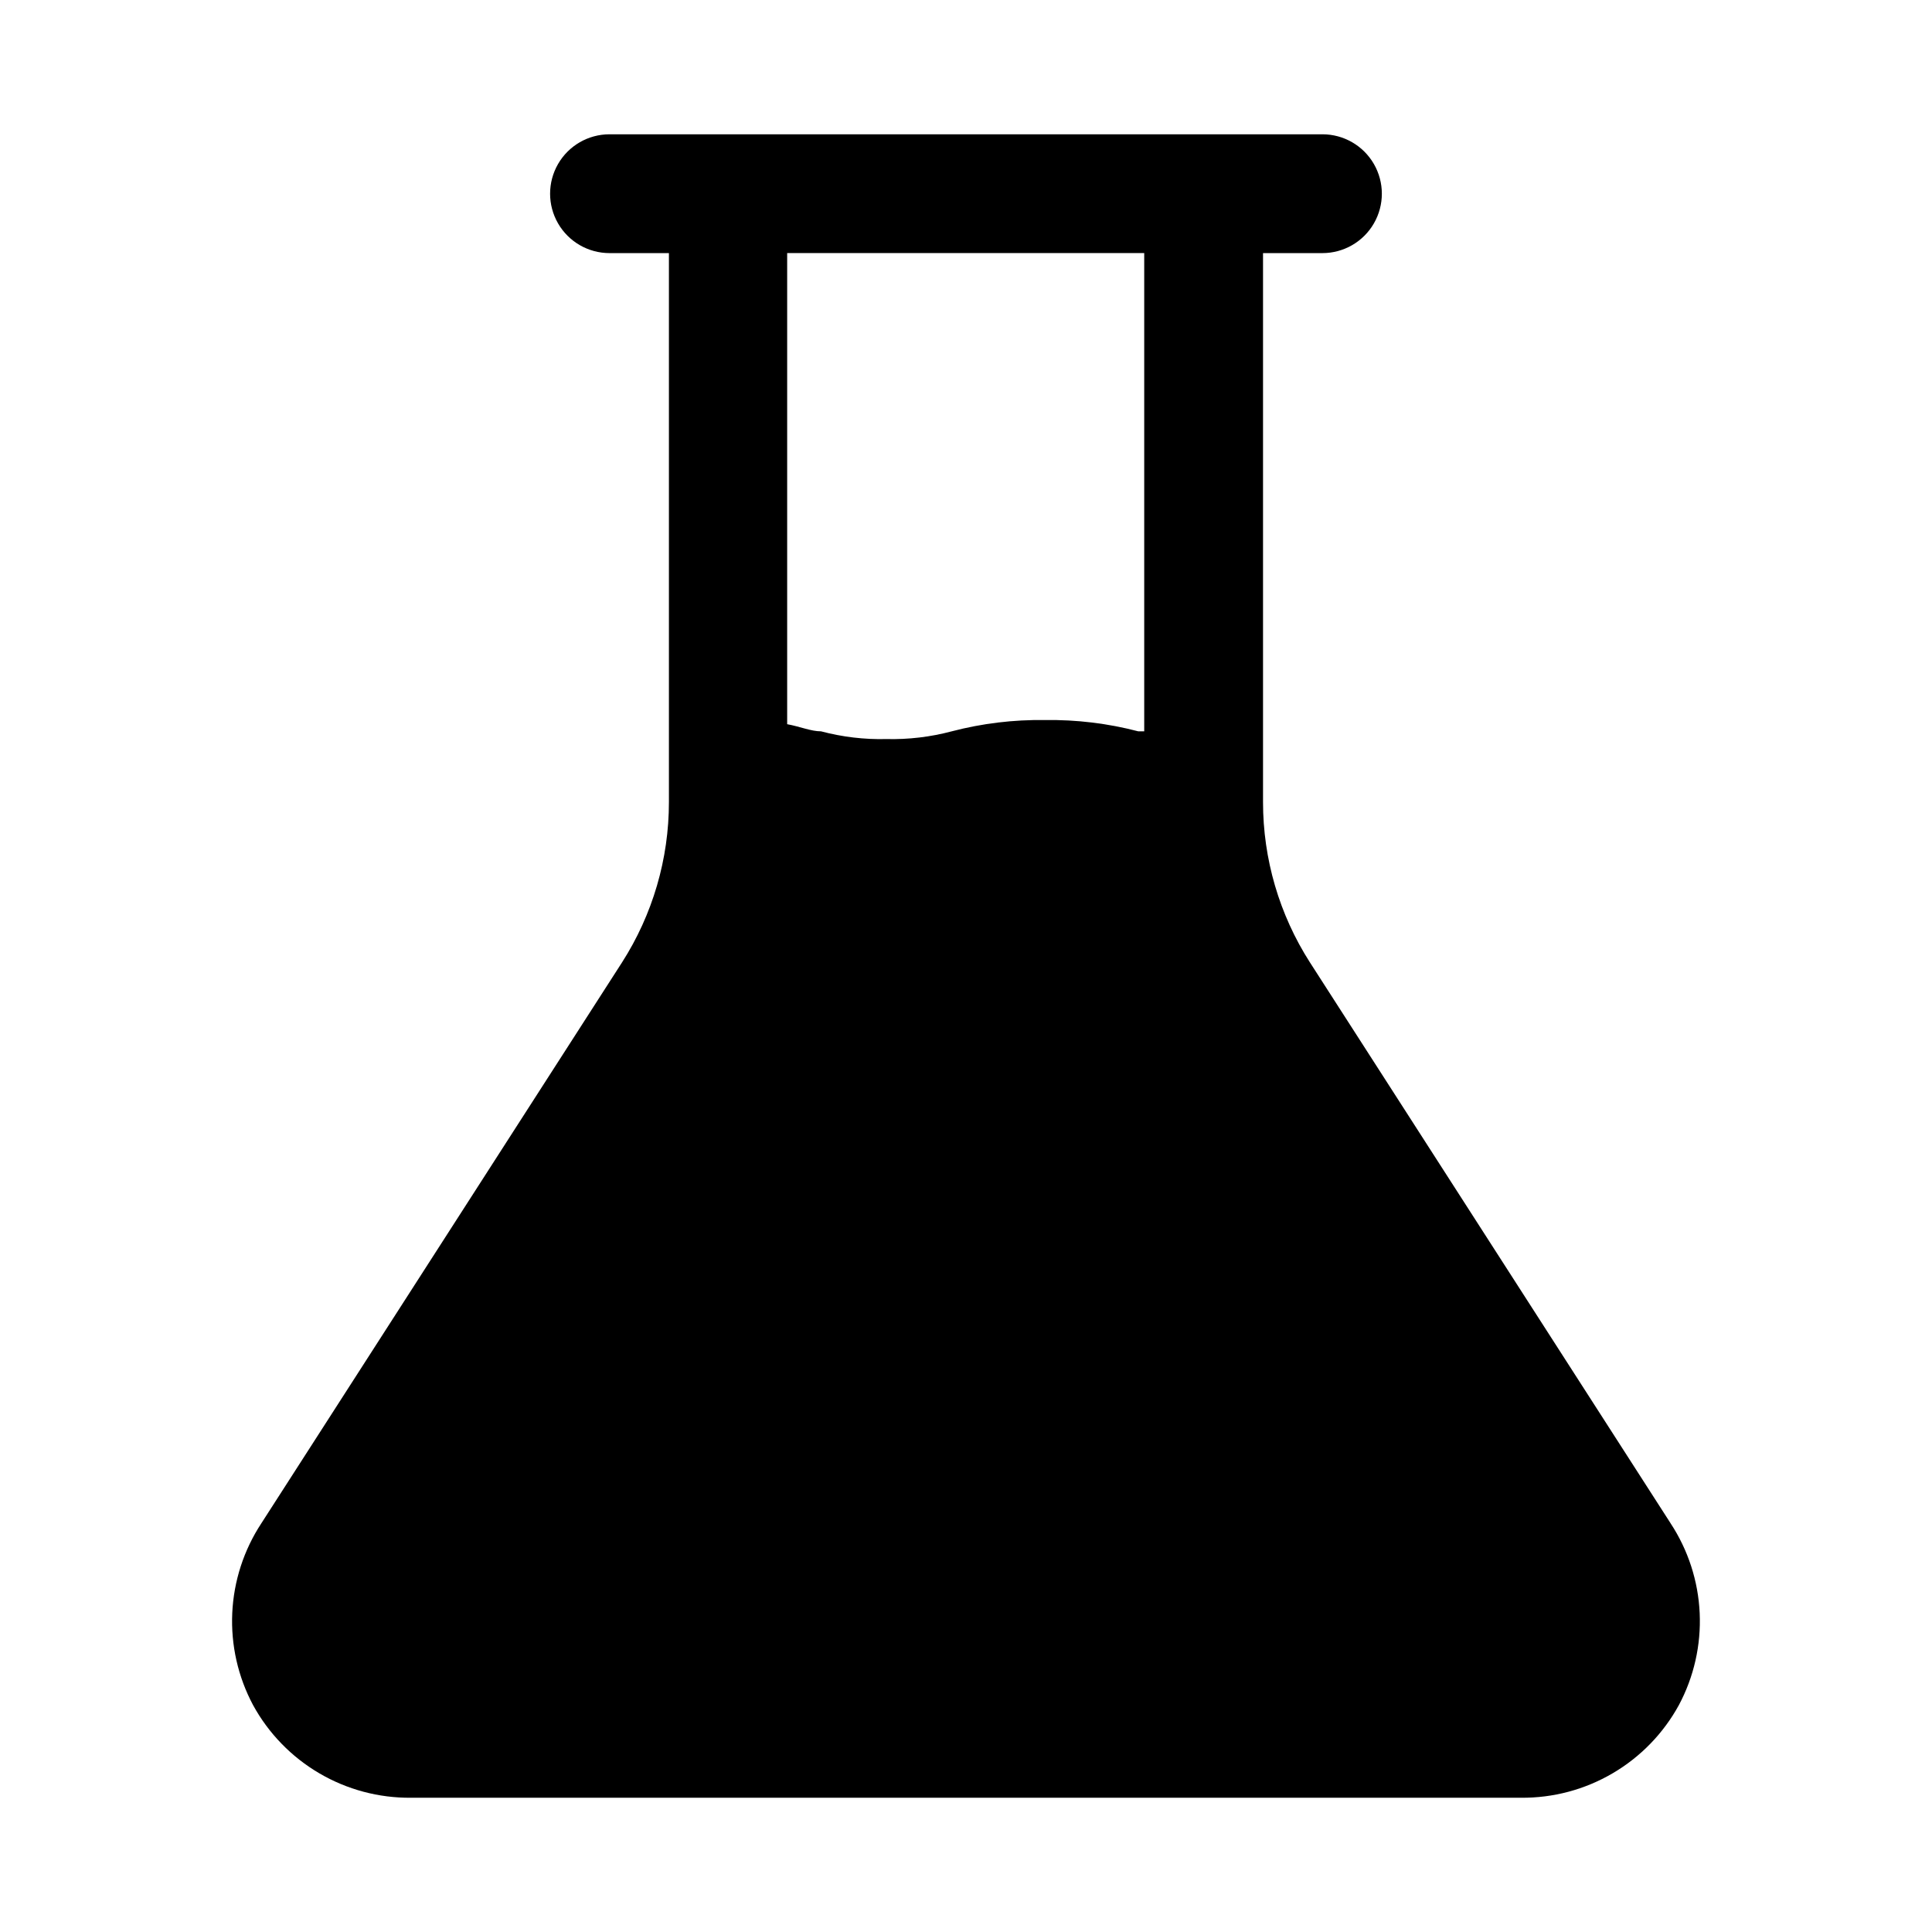 <?xml version="1.0" encoding="UTF-8"?>
<!-- Uploaded to: SVG Repo, www.svgrepo.com, Generator: SVG Repo Mixer Tools -->
<svg fill="#000000" width="800px" height="800px" version="1.1" viewBox="144 144 512 512" xmlns="http://www.w3.org/2000/svg">
 <path d="m586.72 547.68-95.566-148.62v0.004c-8.129-12.688-12.445-27.441-12.438-42.508v-145.48h15.742c5.625 0 10.824-3 13.637-7.871 2.812-4.871 2.812-10.875 0-15.746s-8.012-7.871-13.637-7.871h-188.93c-5.625 0-10.824 3-13.637 7.871s-2.812 10.875 0 15.746c2.812 4.871 8.012 7.871 13.637 7.871h15.742v145.48c0.008 15.066-4.309 29.82-12.438 42.508l-95.566 148.62c-4.66 7.094-7.324 15.309-7.715 23.789-0.387 8.477 1.516 16.902 5.512 24.391 4.102 7.5 10.168 13.746 17.543 18.07 7.375 4.328 15.785 6.57 24.336 6.488h294.1c8.551 0.082 16.961-2.16 24.336-6.488 7.379-4.324 13.441-10.57 17.543-18.07 3.996-7.488 5.898-15.914 5.512-24.391-0.387-8.48-3.055-16.695-7.715-23.789zm-139.49-336.61v126.74h-1.574c-8.066-2.109-16.383-3.113-24.719-2.992-8.336-0.121-16.652 0.883-24.719 2.992-5.644 1.5-11.477 2.188-17.316 2.047-5.84 0.145-11.672-0.547-17.32-2.047-2.676 0-5.512-1.258-8.973-1.891v-124.85z"/>
</svg>